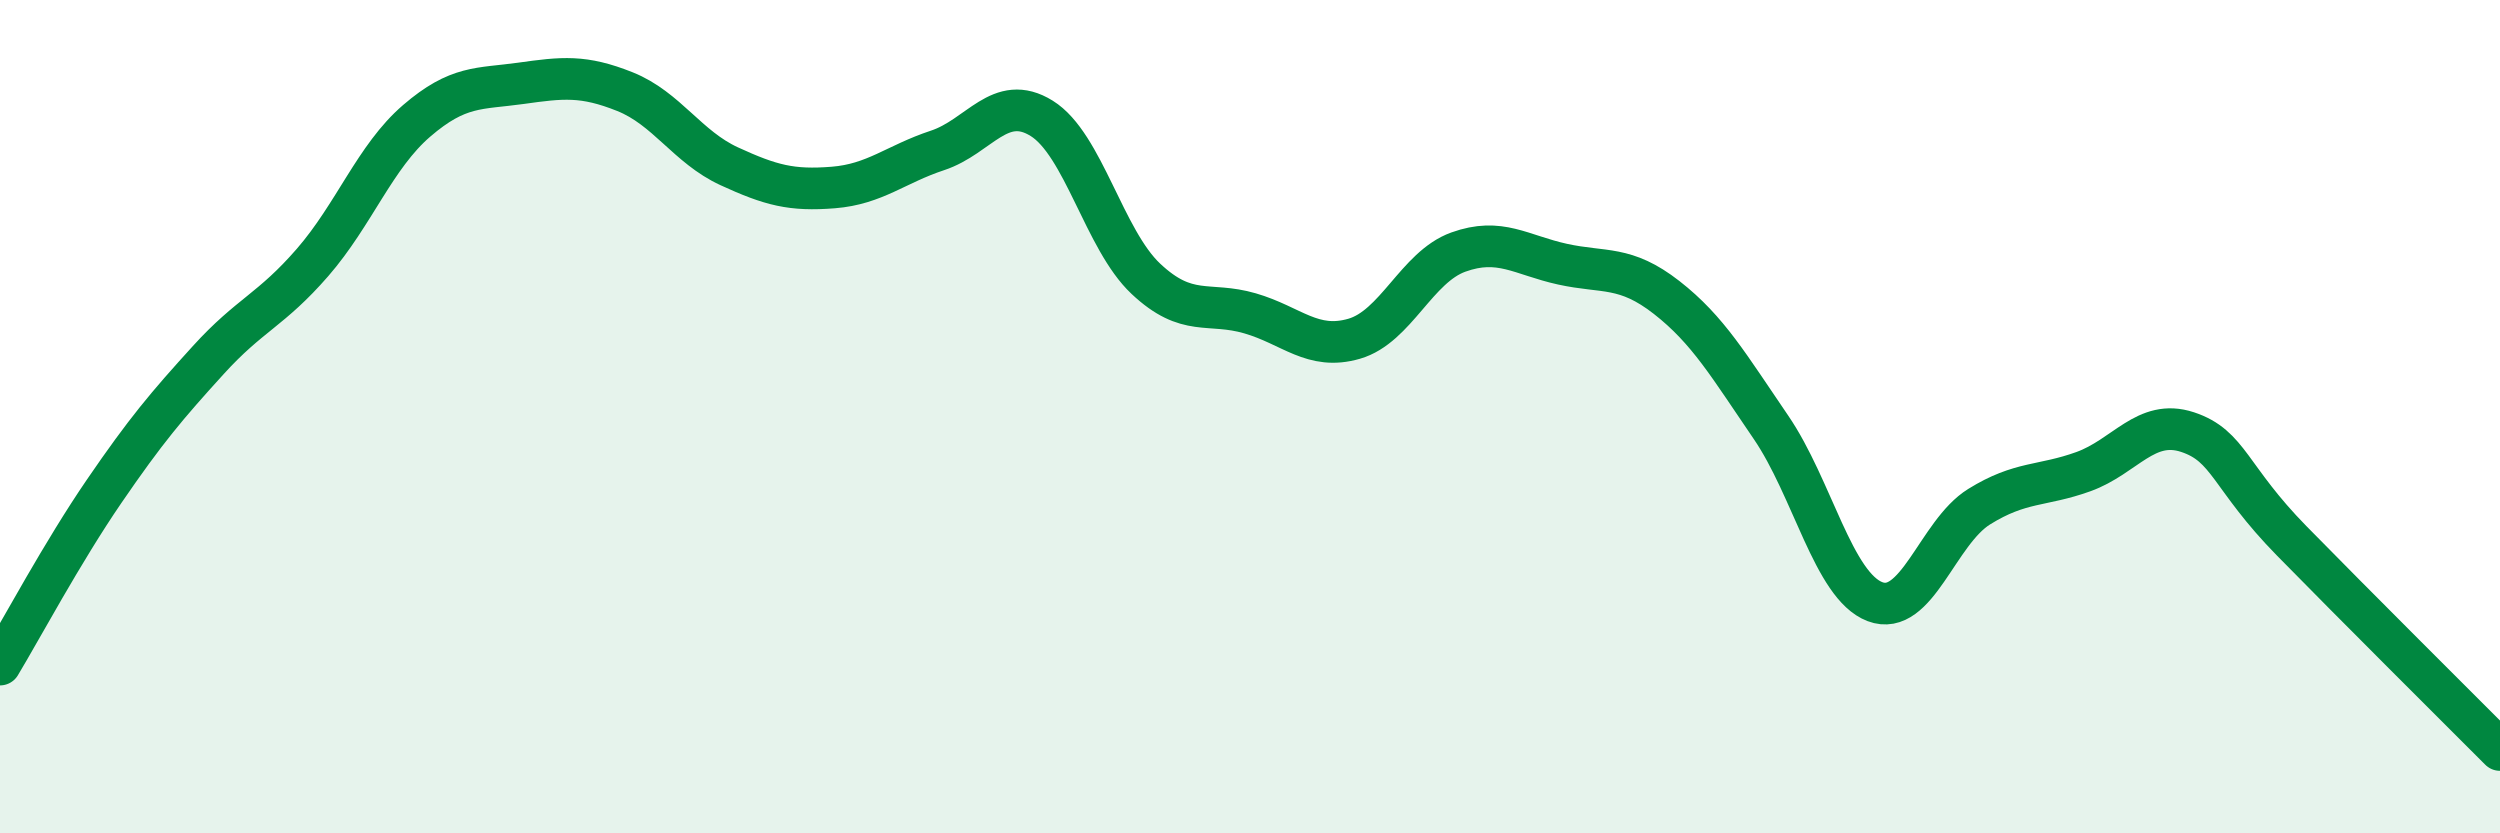 
    <svg width="60" height="20" viewBox="0 0 60 20" xmlns="http://www.w3.org/2000/svg">
      <path
        d="M 0,15.95 C 0.5,15.12 1.5,13.25 2.5,11.79 C 3.5,10.33 4,9.74 5,8.64 C 6,7.54 6.5,7.45 7.5,6.3 C 8.5,5.15 9,3.76 10,2.9 C 11,2.04 11.5,2.14 12.5,2 C 13.5,1.86 14,1.8 15,2.2 C 16,2.6 16.5,3.53 17.5,3.99 C 18.5,4.45 19,4.58 20,4.5 C 21,4.42 21.5,3.94 22.5,3.61 C 23.5,3.28 24,2.22 25,2.84 C 26,3.46 26.5,5.75 27.5,6.69 C 28.5,7.63 29,7.23 30,7.52 C 31,7.81 31.5,8.42 32.5,8.13 C 33.5,7.84 34,6.41 35,6.05 C 36,5.69 36.5,6.12 37.5,6.34 C 38.5,6.56 39,6.36 40,7.14 C 41,7.92 41.5,8.79 42.5,10.25 C 43.5,11.71 44,14.06 45,14.44 C 46,14.82 46.5,12.78 47.5,12.16 C 48.5,11.54 49,11.68 50,11.32 C 51,10.96 51.5,10.04 52.5,10.37 C 53.5,10.7 53.5,11.45 55,12.98 C 56.5,14.51 59,17 60,18L60 20L0 20Z"
        fill="#008740"
        opacity="0.1"
        stroke-linecap="round"
        stroke-linejoin="round"
      />
      <path
        d="M 0,15.95 C 0.5,15.12 1.5,13.25 2.5,11.79 C 3.5,10.33 4,9.74 5,8.64 C 6,7.54 6.5,7.45 7.5,6.3 C 8.5,5.15 9,3.76 10,2.9 C 11,2.04 11.5,2.14 12.5,2 C 13.5,1.86 14,1.8 15,2.2 C 16,2.6 16.5,3.53 17.5,3.99 C 18.5,4.45 19,4.58 20,4.5 C 21,4.42 21.5,3.94 22.5,3.61 C 23.5,3.28 24,2.22 25,2.84 C 26,3.46 26.5,5.75 27.5,6.69 C 28.5,7.63 29,7.23 30,7.52 C 31,7.81 31.5,8.42 32.5,8.13 C 33.5,7.84 34,6.41 35,6.05 C 36,5.69 36.5,6.12 37.5,6.34 C 38.5,6.56 39,6.36 40,7.14 C 41,7.92 41.5,8.79 42.5,10.25 C 43.5,11.71 44,14.06 45,14.44 C 46,14.82 46.5,12.78 47.5,12.16 C 48.5,11.54 49,11.68 50,11.32 C 51,10.96 51.5,10.04 52.5,10.37 C 53.5,10.7 53.5,11.45 55,12.98 C 56.5,14.51 59,17 60,18"
        stroke="#008740"
        stroke-width="1"
        fill="none"
        stroke-linecap="round"
        stroke-linejoin="round"
      />
    </svg>
  